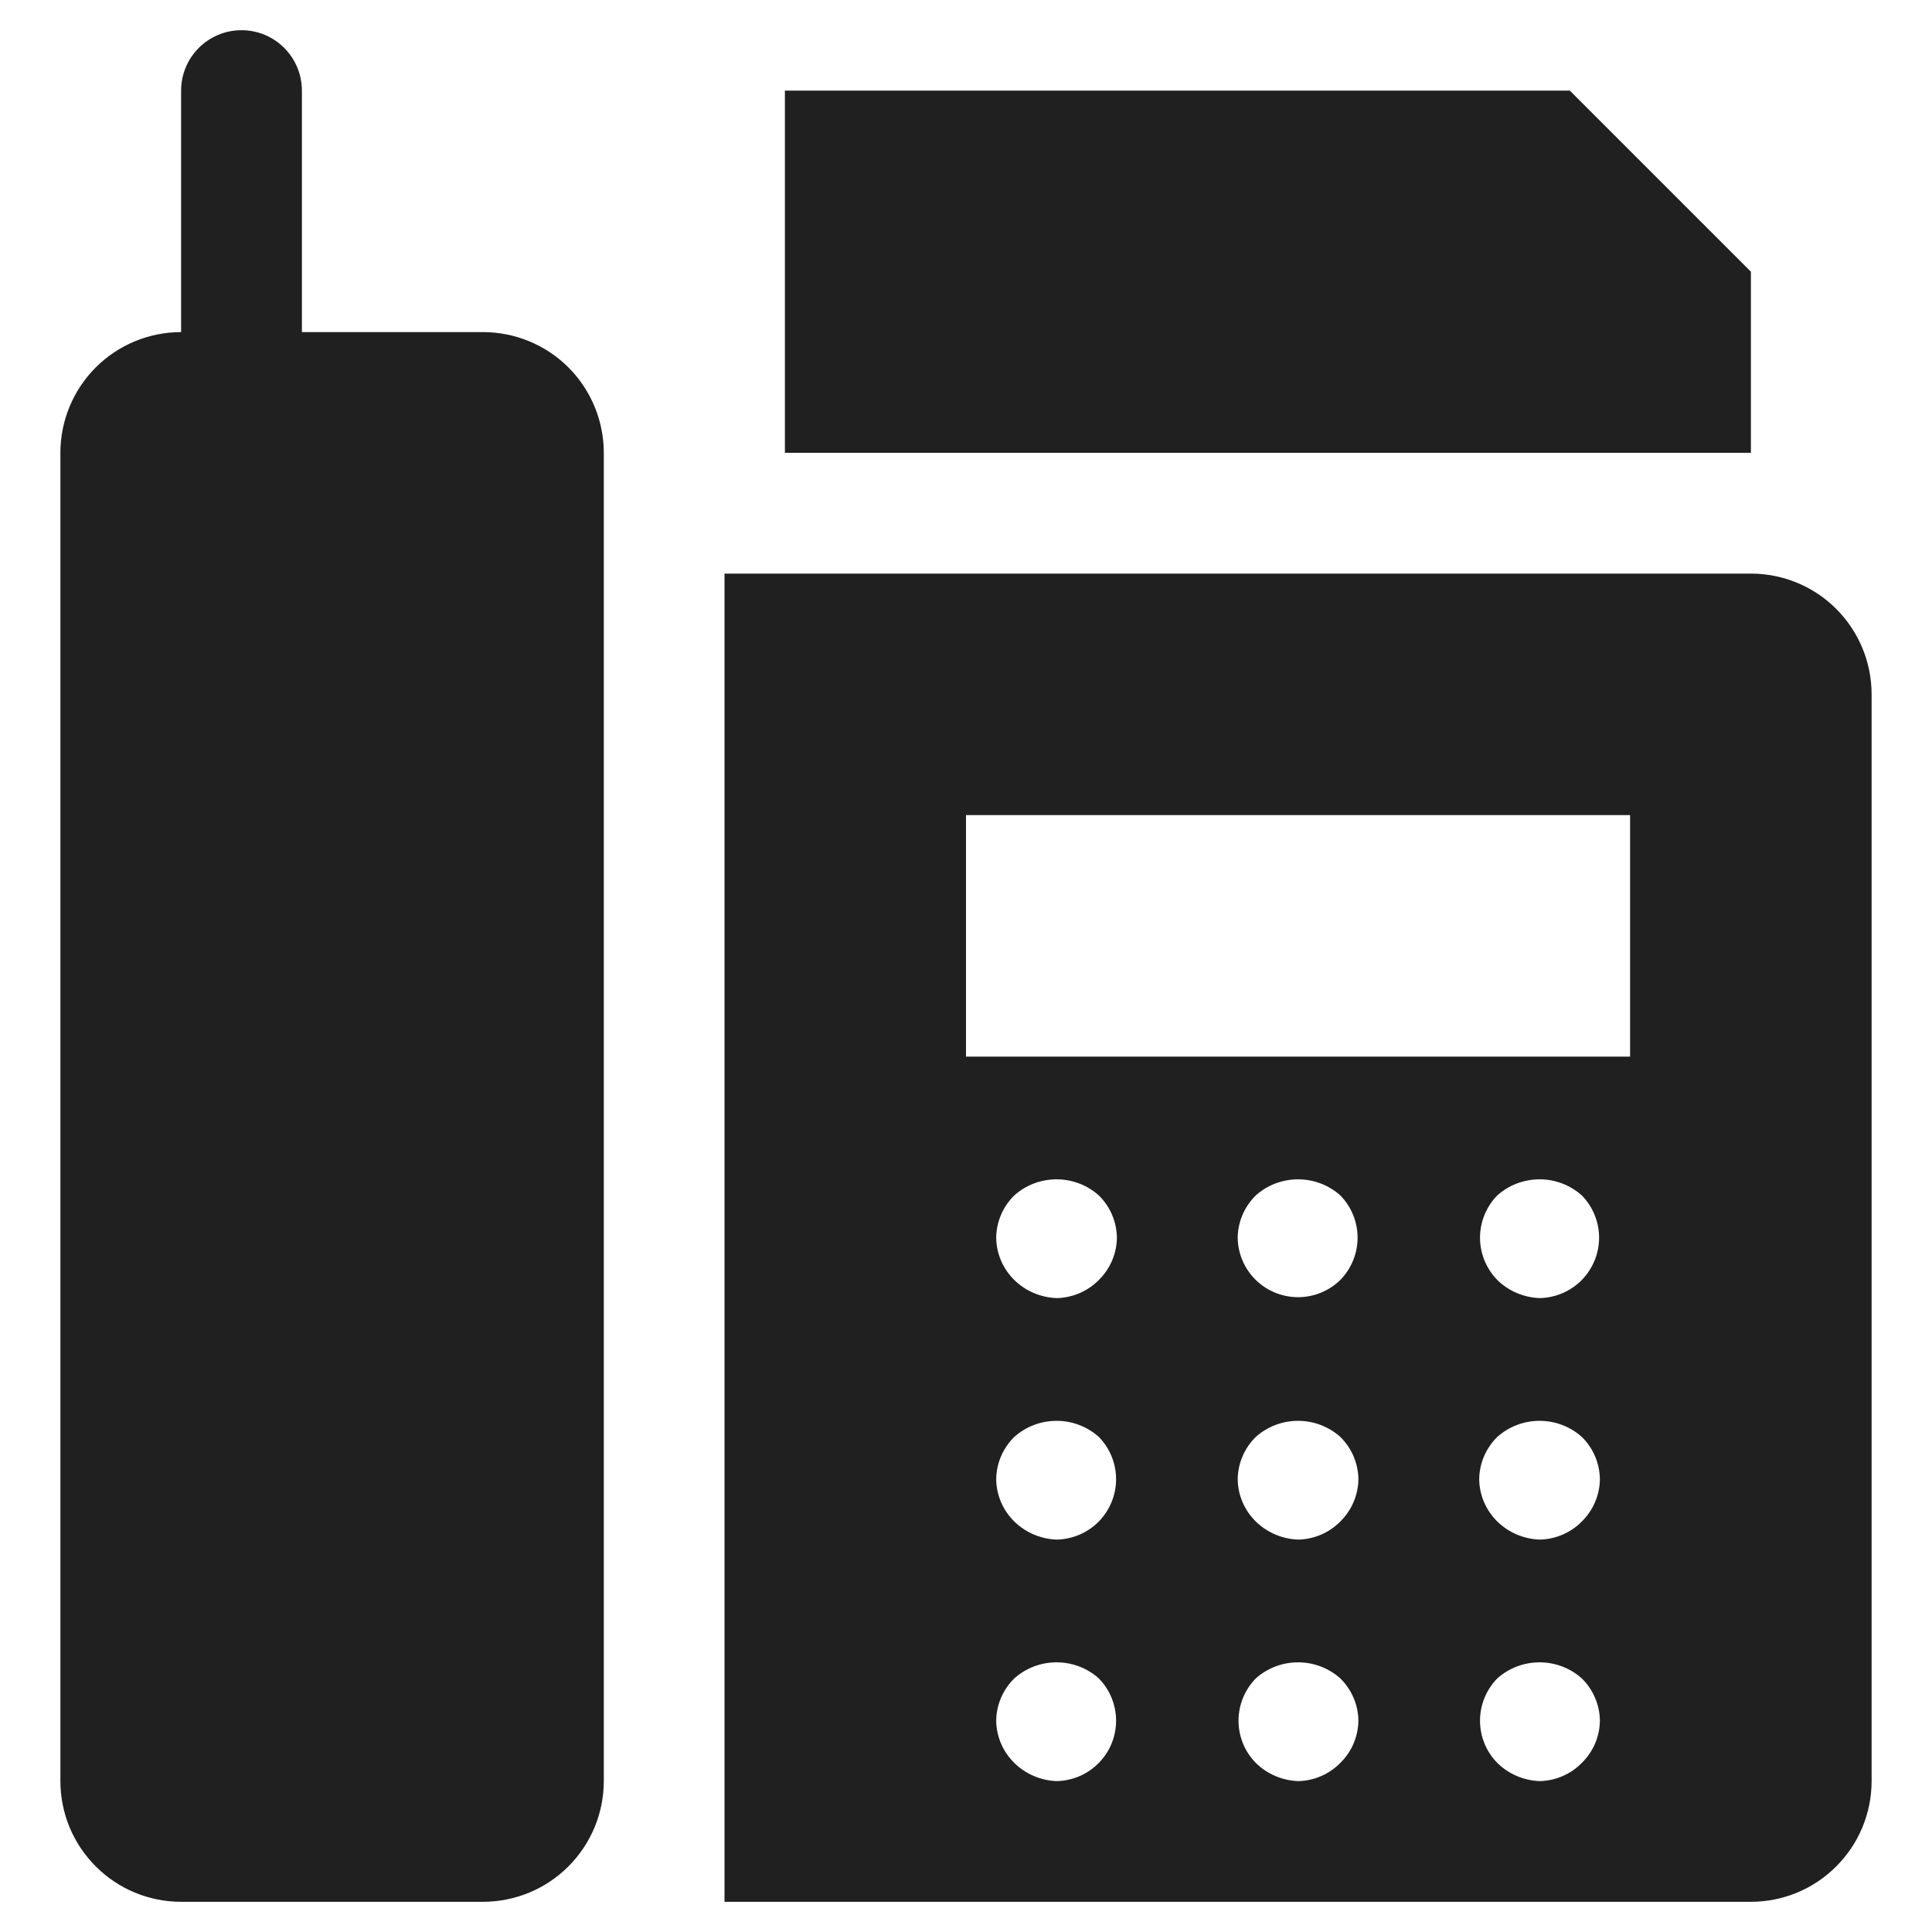 <svg width="19" height="19" viewBox="0 0 19 19" fill="none" xmlns="http://www.w3.org/2000/svg">
<g id="Orion_fax 1" clip-path="url(#clip0_31_1849)">
<path id="layer2" d="M4.75 3.266H2.969V0.891C2.969 0.733 2.906 0.582 2.795 0.471C2.683 0.359 2.532 0.297 2.375 0.297C2.218 0.297 2.067 0.359 1.955 0.471C1.844 0.582 1.781 0.733 1.781 0.891V3.266C1.466 3.266 1.164 3.391 0.942 3.613C0.719 3.836 0.594 4.138 0.594 4.453V17.516C0.594 17.831 0.719 18.133 0.942 18.355C1.164 18.578 1.466 18.703 1.781 18.703H4.75C5.065 18.703 5.367 18.578 5.59 18.355C5.812 18.133 5.938 17.831 5.938 17.516V4.453C5.938 4.138 5.812 3.836 5.59 3.613C5.367 3.391 5.065 3.266 4.75 3.266Z" fill="#202020"/>
<path id="layer1" d="M17.219 2.672L15.438 0.891H7.719V4.453H17.219V2.672ZM17.219 5.641H7.125V18.703H17.219C17.534 18.703 17.836 18.578 18.058 18.355C18.281 18.133 18.406 17.831 18.406 17.516V6.828C18.406 6.513 18.281 6.211 18.058 5.988C17.836 5.766 17.534 5.641 17.219 5.641ZM10.806 17.337C10.697 17.449 10.547 17.513 10.391 17.516C10.235 17.51 10.086 17.447 9.975 17.337C9.863 17.228 9.799 17.078 9.797 16.922C9.799 16.765 9.863 16.616 9.975 16.506C10.089 16.404 10.237 16.348 10.391 16.348C10.544 16.348 10.692 16.404 10.806 16.506C10.915 16.617 10.976 16.767 10.976 16.922C10.976 17.077 10.915 17.227 10.806 17.337ZM10.806 14.963C10.697 15.074 10.547 15.138 10.391 15.141C10.235 15.135 10.086 15.072 9.975 14.963C9.863 14.853 9.799 14.704 9.797 14.547C9.799 14.39 9.863 14.241 9.975 14.131C10.089 14.029 10.237 13.973 10.391 13.973C10.544 13.973 10.692 14.029 10.806 14.131C10.915 14.242 10.976 14.392 10.976 14.547C10.976 14.702 10.915 14.851 10.806 14.963ZM10.806 12.588C10.697 12.699 10.547 12.763 10.391 12.766C10.235 12.76 10.086 12.697 9.975 12.588C9.863 12.478 9.799 12.329 9.797 12.172C9.799 12.015 9.863 11.866 9.975 11.756C10.089 11.654 10.237 11.598 10.391 11.598C10.544 11.598 10.692 11.654 10.806 11.756C10.918 11.866 10.982 12.015 10.984 12.172C10.982 12.329 10.918 12.478 10.806 12.588ZM13.181 17.337C13.072 17.449 12.922 17.513 12.766 17.516C12.61 17.51 12.461 17.447 12.35 17.337C12.241 17.227 12.18 17.077 12.18 16.922C12.18 16.767 12.241 16.617 12.35 16.506C12.464 16.404 12.612 16.348 12.766 16.348C12.919 16.348 13.067 16.404 13.181 16.506C13.293 16.616 13.357 16.765 13.359 16.922C13.357 17.078 13.293 17.228 13.181 17.337ZM13.181 14.963C13.072 15.074 12.922 15.138 12.766 15.141C12.61 15.135 12.461 15.072 12.35 14.963C12.238 14.853 12.174 14.704 12.172 14.547C12.174 14.39 12.238 14.241 12.35 14.131C12.464 14.029 12.612 13.973 12.766 13.973C12.919 13.973 13.067 14.029 13.181 14.131C13.293 14.241 13.357 14.39 13.359 14.547C13.357 14.704 13.293 14.853 13.181 14.963ZM13.181 12.588C13.07 12.696 12.921 12.757 12.766 12.757C12.61 12.757 12.461 12.696 12.35 12.588C12.238 12.478 12.174 12.329 12.172 12.172C12.174 12.015 12.238 11.866 12.35 11.756C12.464 11.654 12.612 11.598 12.766 11.598C12.919 11.598 13.067 11.654 13.181 11.756C13.29 11.867 13.351 12.017 13.351 12.172C13.351 12.327 13.29 12.476 13.181 12.588ZM15.556 17.337C15.447 17.449 15.297 17.513 15.141 17.516C14.985 17.51 14.836 17.447 14.725 17.337C14.616 17.227 14.555 17.077 14.555 16.922C14.555 16.767 14.616 16.617 14.725 16.506C14.839 16.404 14.987 16.348 15.141 16.348C15.294 16.348 15.442 16.404 15.556 16.506C15.668 16.616 15.732 16.765 15.734 16.922C15.732 17.078 15.668 17.228 15.556 17.337ZM15.556 14.963C15.447 15.074 15.297 15.138 15.141 15.141C14.985 15.135 14.836 15.072 14.725 14.963C14.613 14.853 14.549 14.704 14.547 14.547C14.549 14.39 14.613 14.241 14.725 14.131C14.839 14.029 14.987 13.973 15.141 13.973C15.294 13.973 15.442 14.029 15.556 14.131C15.668 14.241 15.732 14.39 15.734 14.547C15.732 14.704 15.668 14.853 15.556 14.963ZM15.556 12.588C15.447 12.699 15.297 12.763 15.141 12.766C14.985 12.76 14.836 12.697 14.725 12.588C14.616 12.476 14.555 12.327 14.555 12.172C14.555 12.017 14.616 11.867 14.725 11.756C14.839 11.654 14.987 11.598 15.141 11.598C15.294 11.598 15.442 11.654 15.556 11.756C15.665 11.867 15.726 12.017 15.726 12.172C15.726 12.327 15.665 12.476 15.556 12.588ZM16.031 10.391H9.5V8.016H16.031V10.391Z" fill="#202020"/>
</g>
<defs>
<clipPath id="clip0_31_1849">
<rect width="19" height="19" fill="white"/>
</clipPath>
</defs>
</svg>
